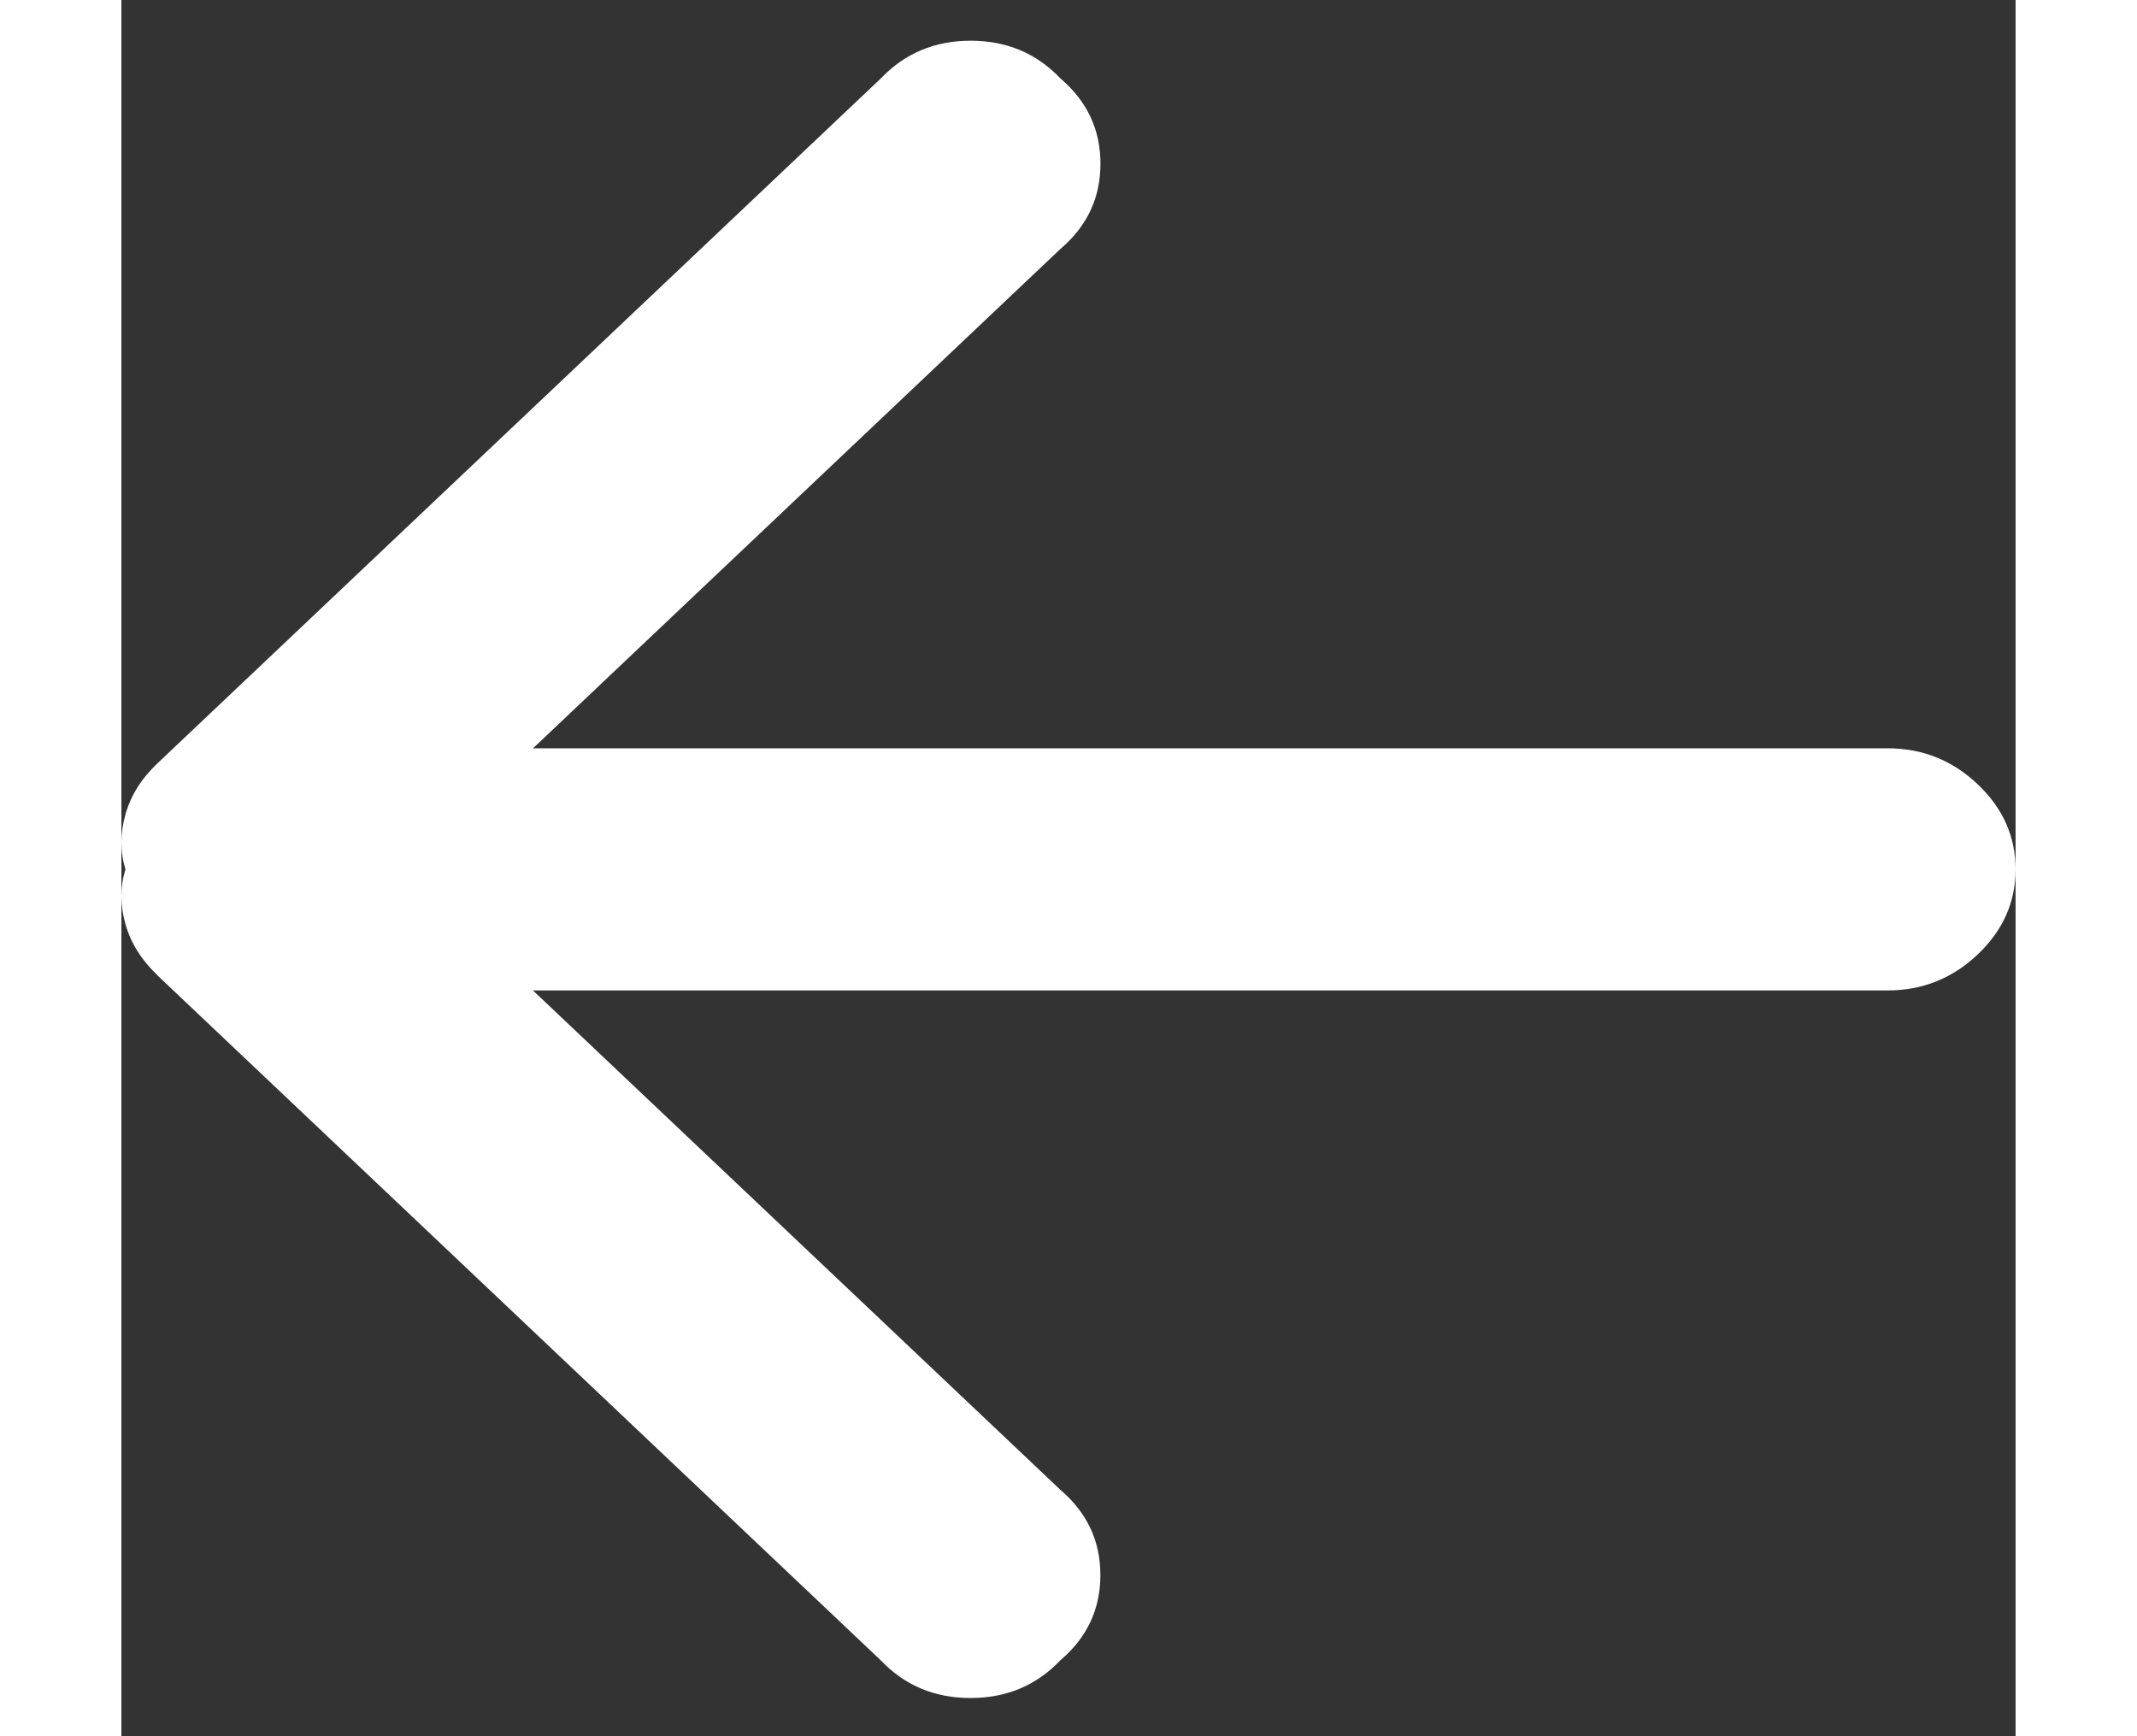 <?xml version="1.0" encoding="UTF-8" standalone="no"?>
<svg
   xmlns:dc="http://purl.org/dc/elements/1.1/"
   xmlns:cc="http://creativecommons.org/ns#"
   xmlns:rdf="http://www.w3.org/1999/02/22-rdf-syntax-ns#"
   xmlns:svg="http://www.w3.org/2000/svg"
   xmlns="http://www.w3.org/2000/svg"
   xmlns:sodipodi="http://sodipodi.sourceforge.net/DTD/sodipodi-0.dtd"
   xmlns:inkscape="http://www.inkscape.org/namespaces/inkscape"
   width="16px"
   height="13px"
   viewBox="0 0 24 22"
   version="1.1"
   id="svg18"
   sodipodi:docname="arrow_white_left.svg"
   inkscape:version="0.92.1 r15371">
  <rect x="0" y="0" width="24" height="22" fill="#333333" stroke="none"/>
  <sodipodi:namedview
     pagecolor="#ffffff"
     bordercolor="#666666"
     borderopacity="1"
     objecttolerance="10"
     gridtolerance="10"
     guidetolerance="10"
     inkscape:pageopacity="0"
     inkscape:pageshadow="2"
     inkscape:window-width="1075"
     inkscape:window-height="765"
     id="namedview20"
     showgrid="false"
     inkscape:zoom="29.653846"
     inkscape:cx="3.5713374"
     inkscape:cy="5.4978268"
     inkscape:window-x="333"
     inkscape:window-y="82"
     inkscape:window-maximized="0"
     inkscape:current-layer="svg18" />
  <!-- Generator: Sketch 46.1 (44463) - http://www.bohemiancoding.com/sketch -->
  <title
     id="title10">arrow</title>
  <desc
     id="desc12">Created with Sketch.</desc>
  <defs
     id="defs14" />
  <g
     id="icon-library"
     transform="rotate(-180,12,11.016)"
     style="fill:none;fill-rule:evenodd;stroke:none;stroke-width:1">
    <path
       d="M 23.544,9.673 14.38,0.995 C 14.076,0.675 13.696,0.516 13.241,0.516 c -0.456,0 -0.835,0.16 -1.139,0.479 -0.338,0.288 -0.506,0.647 -0.506,1.079 0,0.432 0.169,0.791 0.506,1.079 l 6.684,6.329 H 1.62 c -0.439,0 -0.819,0.152 -1.139,0.455 C 0.16,10.241 0,10.6 0,11.016 c 0,0.416 0.16,0.775 0.481,1.079 0.321,0.304 0.7,0.455 1.139,0.455 H 18.785 l -6.684,6.329 c -0.338,0.288 -0.506,0.647 -0.506,1.079 0,0.432 0.169,0.791 0.506,1.079 0.304,0.32 0.684,0.479 1.139,0.479 0.456,0 0.835,-0.16 1.139,-0.479 l 9.165,-8.678 c 0.203,-0.192 0.338,-0.408 0.405,-0.647 0.068,-0.24 0.068,-0.471 0,-0.695 0.068,-0.224 0.068,-0.455 0,-0.695 -0.068,-0.24 -0.203,-0.455 -0.405,-0.647 z"
       id="arrow"
       inkscape:connector-curvature="0"
       style="fill:#ffffff" />
  </g>
  <path
     style="stroke-width:0.034;fill:#000000;fill-opacity:0"
     d="M 6.986,12.654 C 6.917,12.629 6.819,12.582 6.769,12.549 6.718,12.517 5.416,11.294 3.874,9.833 0.703,6.83 0.93,7.084 0.929,6.531 0.928,6.024 0.957,5.967 1.457,5.48 2.744,4.231 6.716,0.499 6.837,0.427 6.957,0.355 7.018,0.343 7.264,0.343 7.599,0.344 7.735,0.401 7.962,0.635 8.145,0.823 8.208,0.981 8.208,1.244 8.208,1.414 8.189,1.486 8.115,1.612 8.055,1.714 7.329,2.423 6.016,3.665 4.913,4.708 4.005,5.575 3.998,5.591 c -0.006,0.016 2.254,0.029 5.147,0.029 5.63,0 5.299,-0.011 5.563,0.19 0.536,0.409 0.464,1.169 -0.142,1.479 l -0.199,0.102 -5.194,0.017 -5.194,0.017 2.048,1.939 c 1.454,1.377 2.067,1.979 2.115,2.076 0.092,0.189 0.091,0.517 -0.003,0.711 -0.2,0.413 -0.741,0.65 -1.152,0.503 z"
     id="path24"
     inkscape:connector-curvature="0"
     transform="matrix(1.692,0,0,1.692,-1.538,0)" />
</svg>
